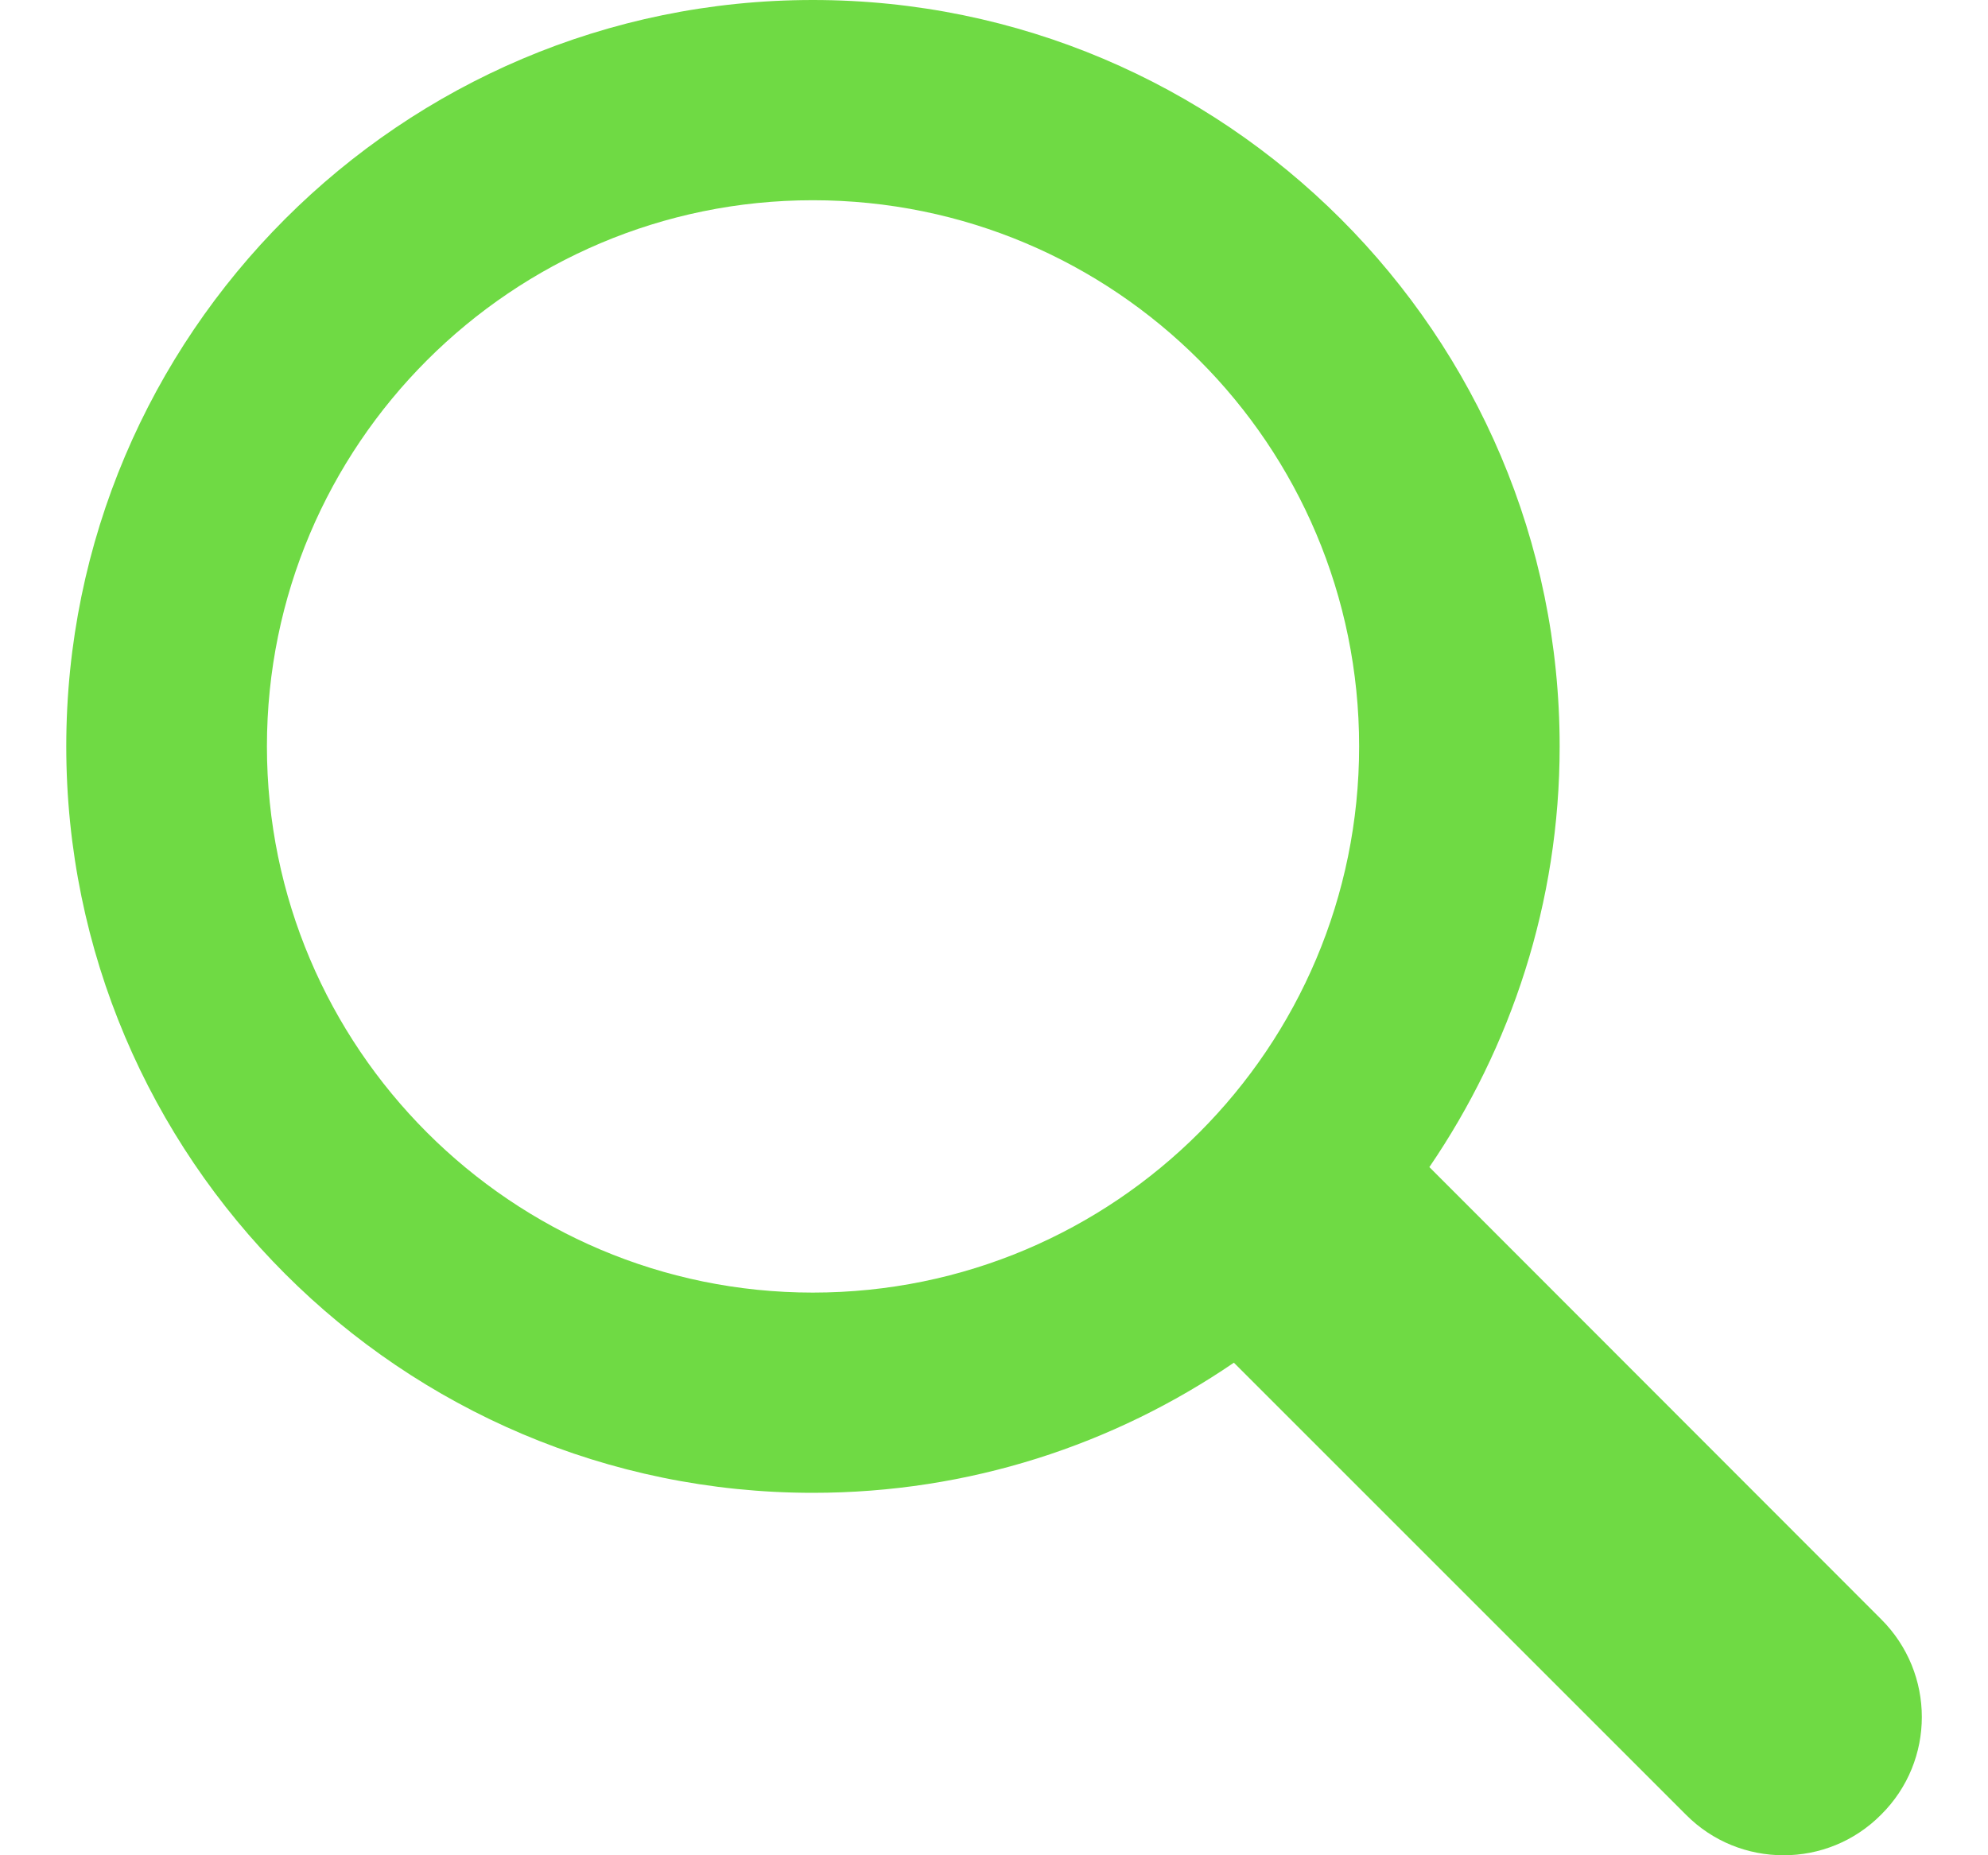 <svg width="15" height="14" viewBox="0 0 15 14" fill="none" xmlns="http://www.w3.org/2000/svg">
<path fill-rule="evenodd" clip-rule="evenodd" d="M10.785 8.807L14.194 12.219C14.603 12.627 14.603 13.287 14.194 13.693C13.991 13.898 13.725 14 13.458 14C13.189 14 12.923 13.898 12.72 13.693L9.31 10.283C8.404 10.902 7.313 11.265 6.133 11.265C3.027 11.265 0.5 8.738 0.5 5.632C0.5 2.527 3.027 0 6.133 0C9.241 0 11.769 2.527 11.768 5.633C11.768 6.811 11.401 7.904 10.785 8.807ZM2.014 5.632C2.014 7.907 3.862 9.754 6.133 9.754C8.413 9.754 10.255 7.907 10.255 5.632C10.255 3.357 8.413 1.511 6.133 1.511C3.862 1.511 2.014 3.357 2.014 5.632Z" fill="#6FDA44"/>
</svg>
